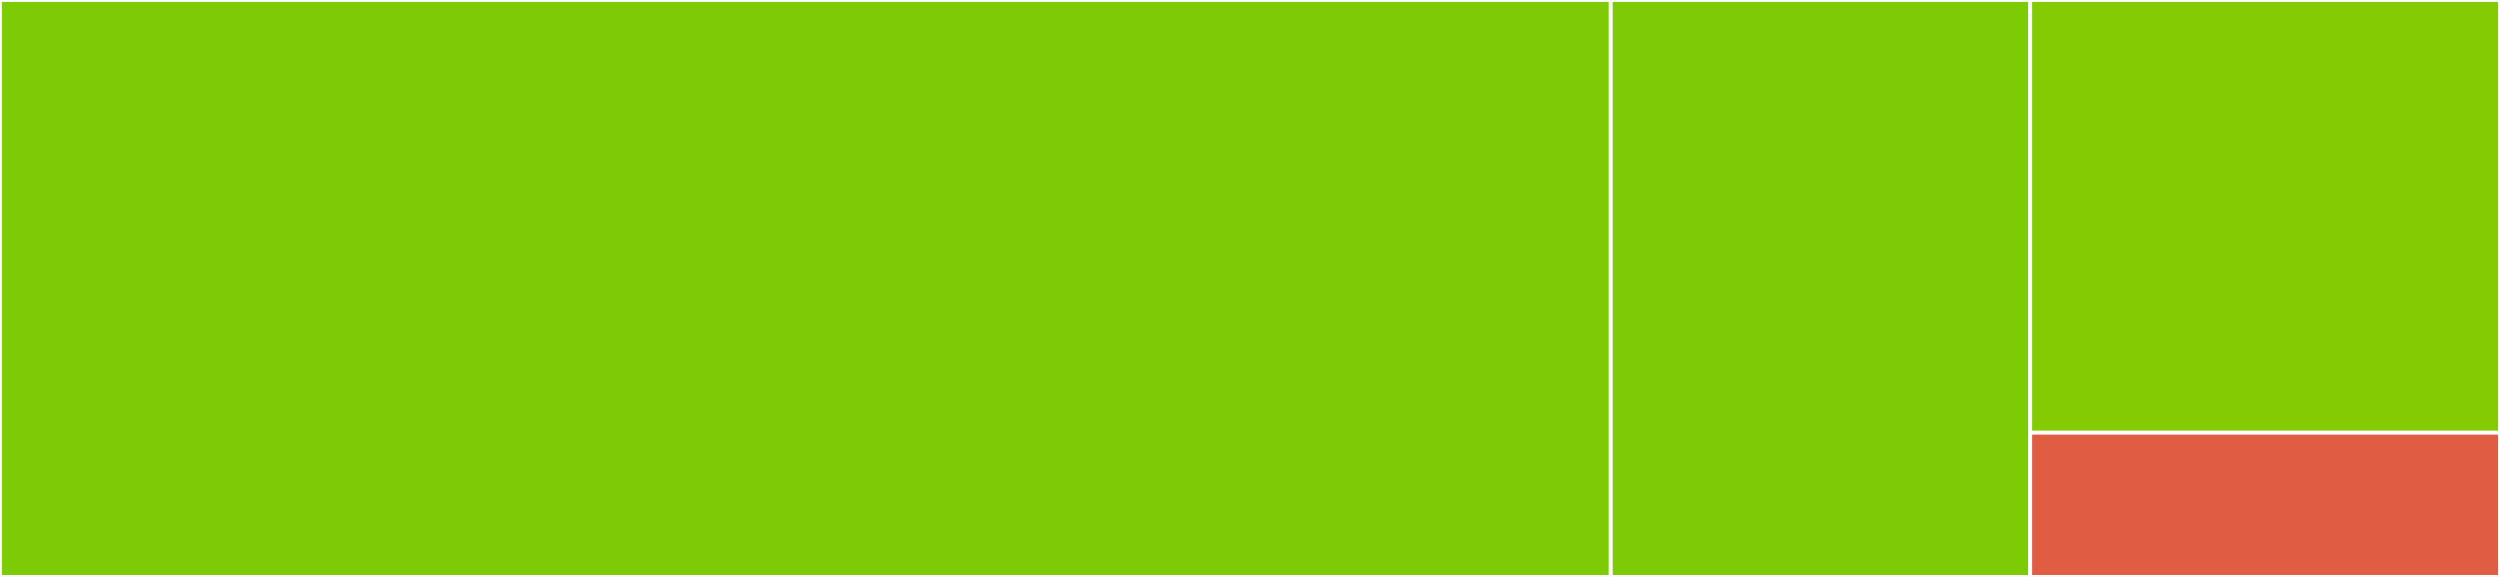 <svg baseProfile="full" width="650" height="150" viewBox="0 0 650 150" version="1.1"
xmlns="http://www.w3.org/2000/svg" xmlns:ev="http://www.w3.org/2001/xml-events"
xmlns:xlink="http://www.w3.org/1999/xlink">

<rect x="0" y="0" width="650" height="150" fill="#333333" stroke="none"/>

<style>rect.s{mask:url(#mask);}</style>
<defs>
  <pattern id="white" width="4" height="4" patternUnits="userSpaceOnUse" patternTransform="rotate(45)">
    <rect width="2" height="2" transform="translate(0,0)" fill="white"></rect>
  </pattern>
  <mask id="mask">
    <rect x="0" y="0" width="100%" height="100%" fill="url(#white)"></rect>
  </mask>
</defs>

<rect x="0" y="0" width="418.792" height="150.0" fill="#7dcb05" stroke="white" stroke-width="1" class=" tooltipped" data-content="SmartcarAuth.java"><title>SmartcarAuth.java</title></rect>
<rect x="418.792" y="0" width="109.06" height="150.0" fill="#7dcb05" stroke="white" stroke-width="1" class=" tooltipped" data-content="SmartcarResponse.java"><title>SmartcarResponse.java</title></rect>
<rect x="527.852" y="0" width="122.148" height="112.5" fill="#85cb03" stroke="white" stroke-width="1" class=" tooltipped" data-content="VehicleInfo.java"><title>VehicleInfo.java</title></rect>
<rect x="527.852" y="112.5" width="122.148" height="37.5" fill="#e05d44" stroke="white" stroke-width="1" class=" tooltipped" data-content="SmartcarCodeReceiver.java"><title>SmartcarCodeReceiver.java</title></rect>
</svg>